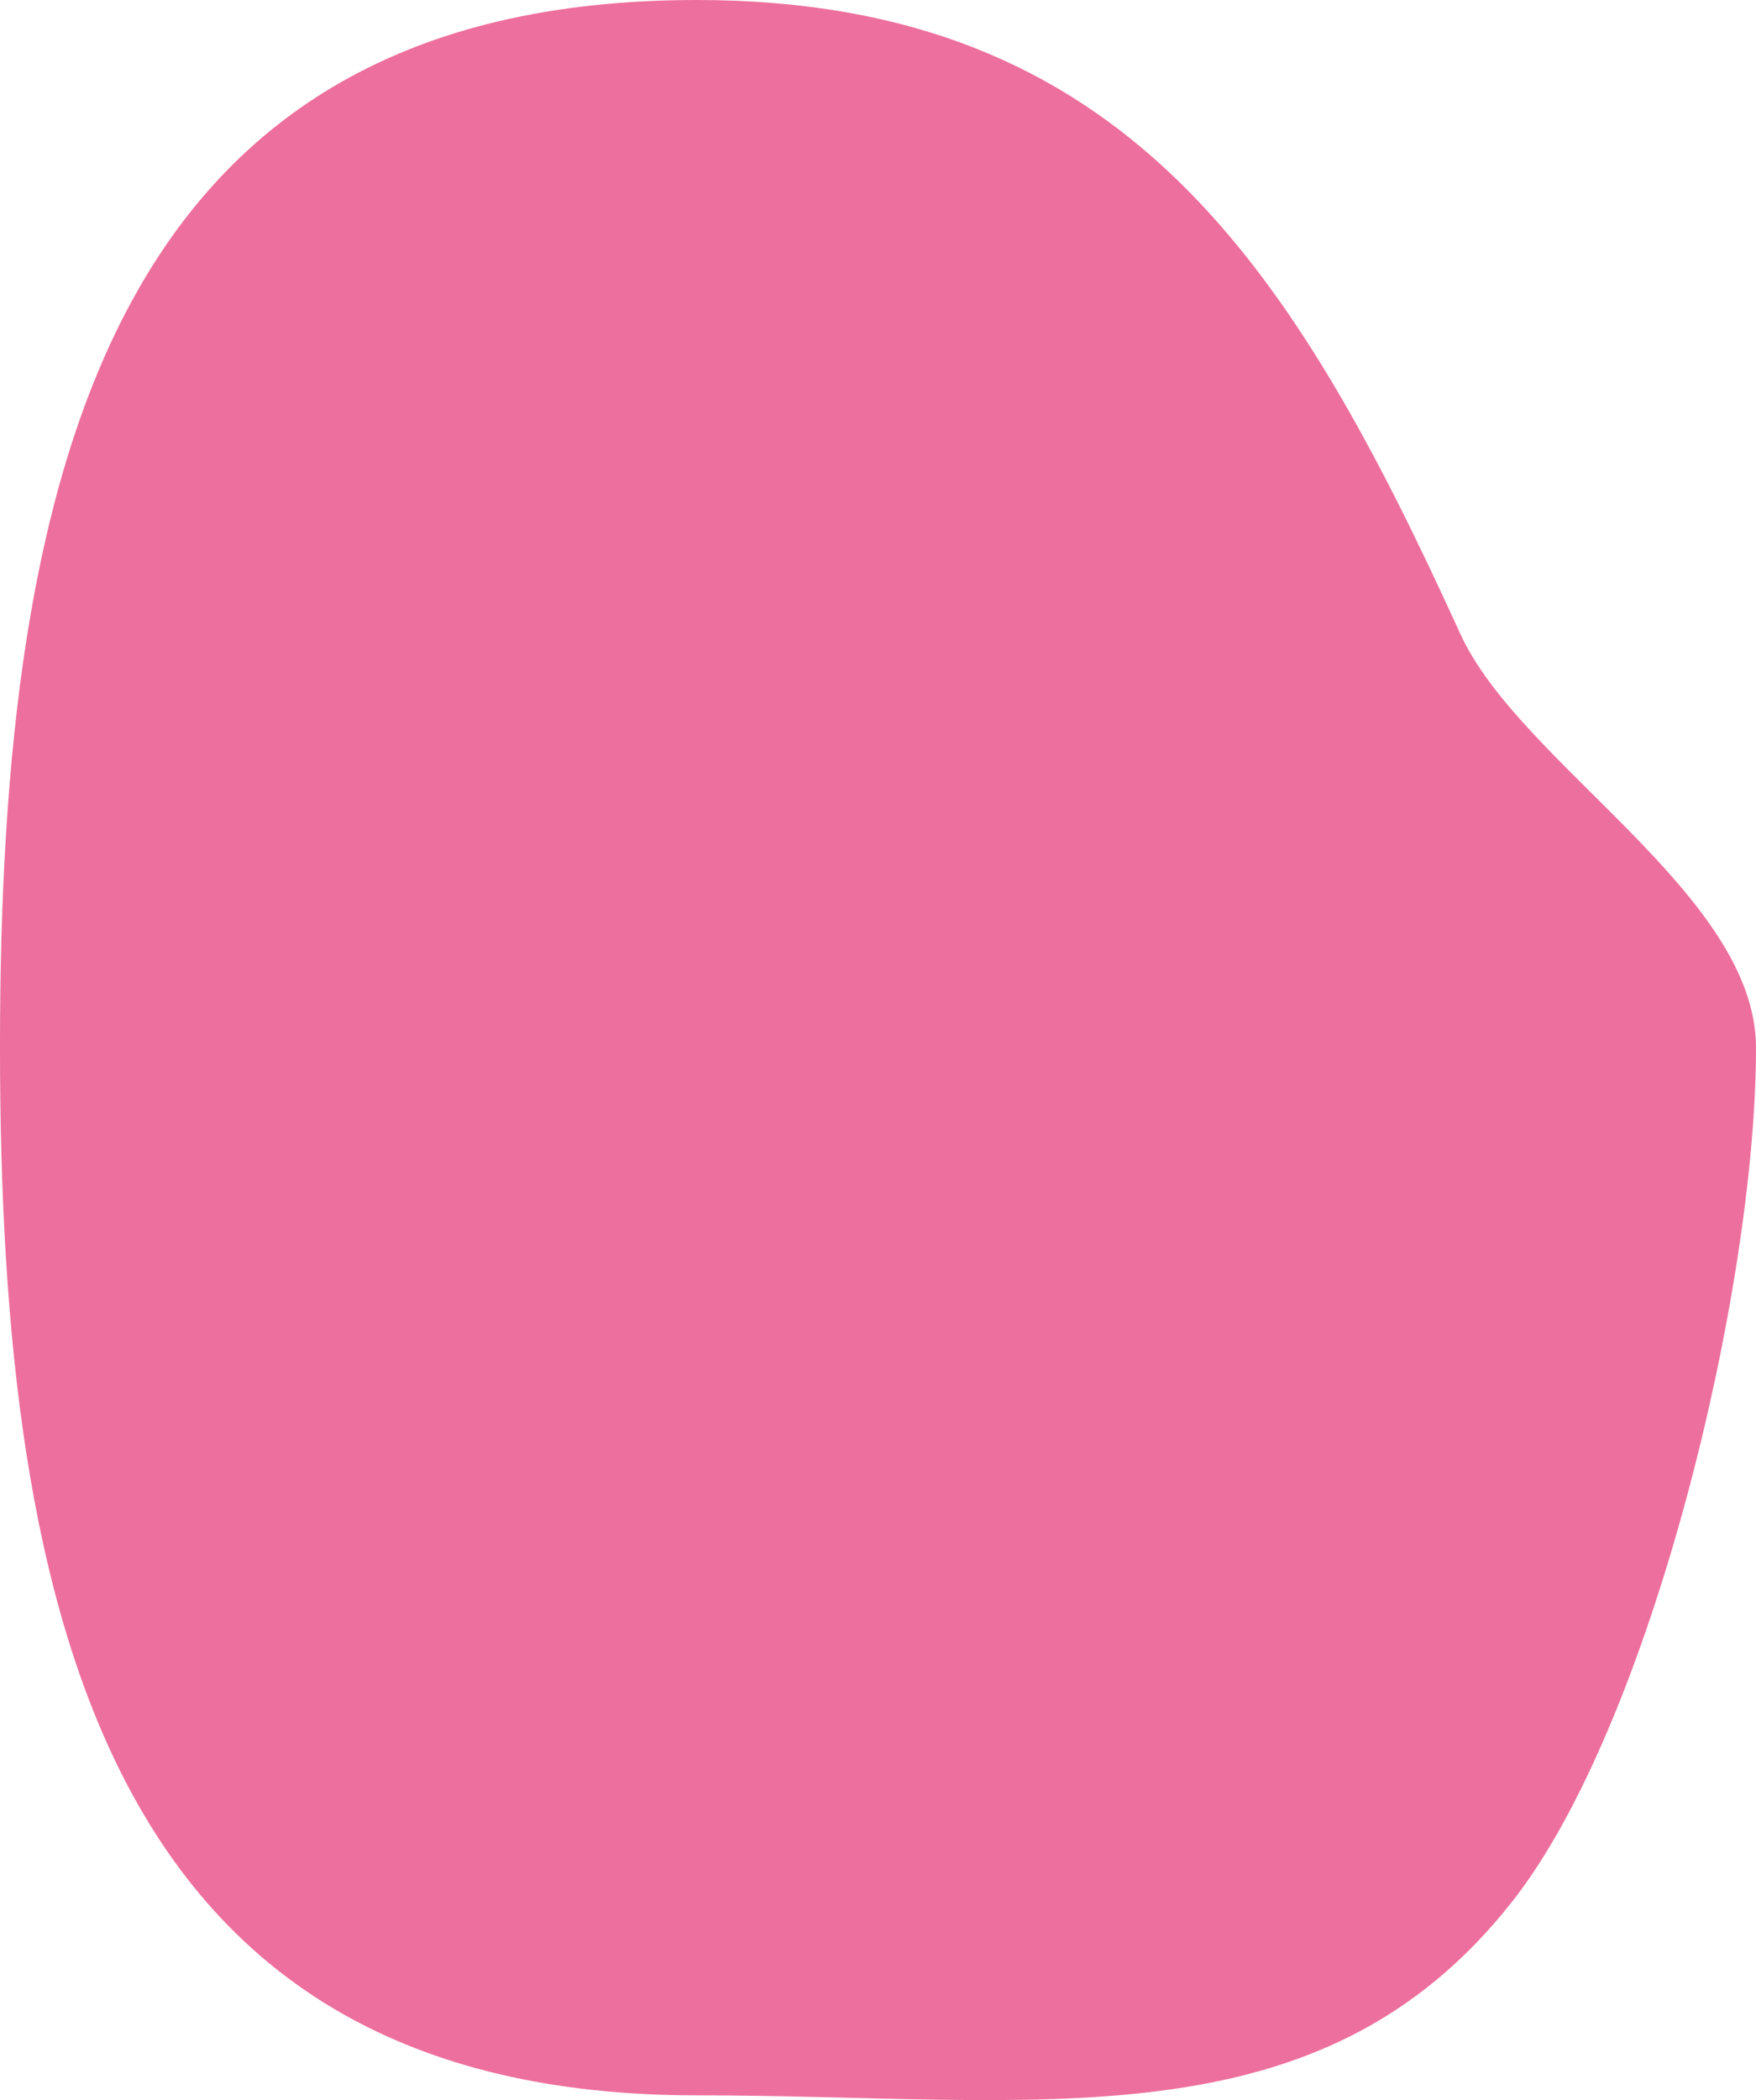 <svg xmlns="http://www.w3.org/2000/svg" width="501.346" height="599.236" viewBox="0 0 501.346 599.236">
  <path id="패스_5845" data-name="패스 5845" d="M298.187,0C420.96,0,468.708,76.73,516.22,180.869c16.967,37.189,84.416,74.319,84.416,118.071,0,68.847-29.844,192.863-69.381,243.361C475.906,612.995,395.57,597.88,298.187,597.88c-167.038,0-198.9-134.1-198.9-299.2S131.149,0,298.187,0Z" transform="translate(-99.29)" fill="#ed6f9d"/>
</svg>
